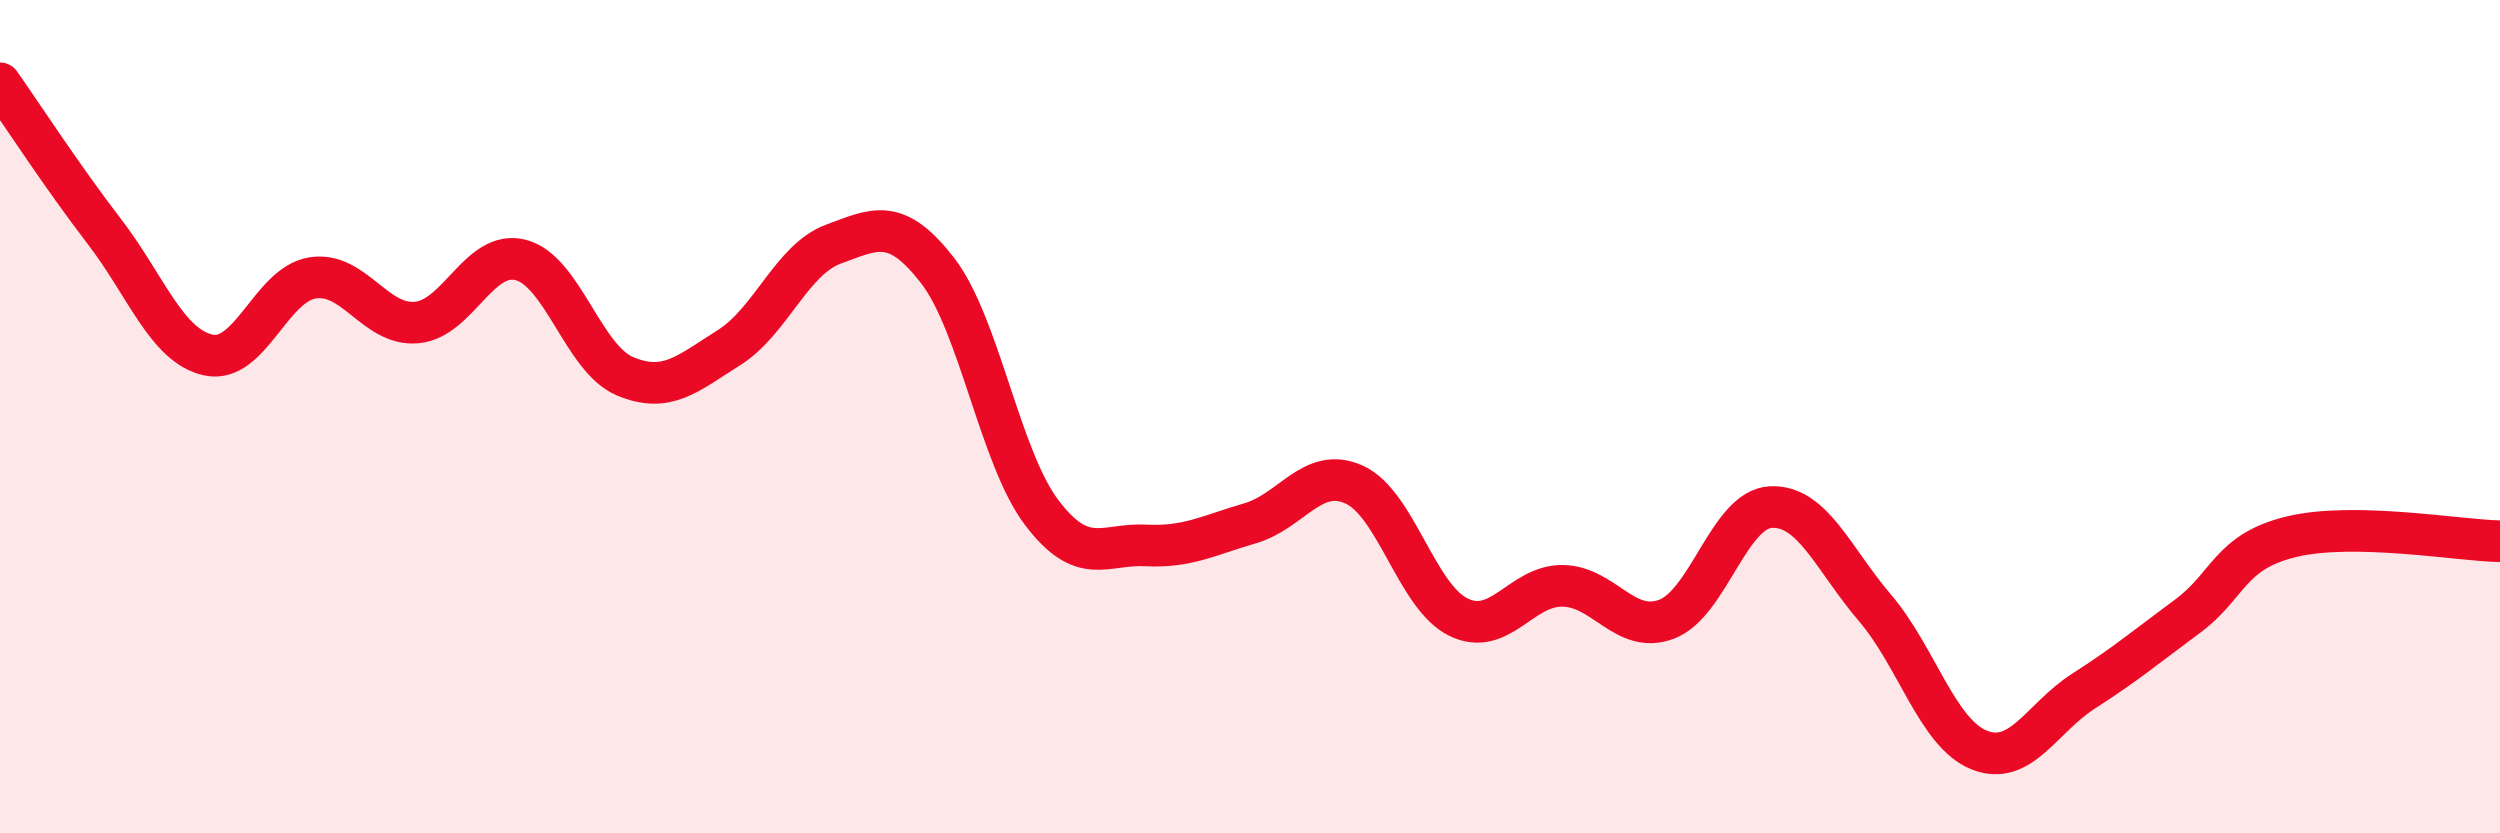 
    <svg width="60" height="20" viewBox="0 0 60 20" xmlns="http://www.w3.org/2000/svg">
      <path
        d="M 0,2 C 0.5,2.71 1.5,4.25 2.5,5.55 C 3.5,6.85 4,8.3 5,8.52 C 6,8.74 6.5,6.83 7.5,6.67 C 8.5,6.51 9,7.83 10,7.74 C 11,7.65 11.5,5.98 12.5,6.24 C 13.5,6.5 14,8.61 15,9.03 C 16,9.45 16.5,8.97 17.5,8.34 C 18.5,7.71 19,6.23 20,5.86 C 21,5.49 21.5,5.2 22.5,6.49 C 23.5,7.78 24,10.98 25,12.3 C 26,13.62 26.5,13.04 27.5,13.09 C 28.5,13.14 29,12.85 30,12.56 C 31,12.27 31.5,11.18 32.5,11.63 C 33.5,12.08 34,14.32 35,14.81 C 36,15.3 36.5,14.05 37.5,14.06 C 38.5,14.07 39,15.24 40,14.86 C 41,14.48 41.5,12.22 42.5,12.17 C 43.5,12.12 44,13.42 45,14.59 C 46,15.76 46.5,17.6 47.5,18 C 48.5,18.4 49,17.23 50,16.59 C 51,15.95 51.5,15.53 52.5,14.79 C 53.5,14.05 53.5,13.24 55,12.88 C 56.5,12.52 59,12.97 60,12.99L60 20L0 20Z"
        fill="#EB0A25"
        opacity="0.1"
        stroke-linecap="round"
        stroke-linejoin="round"
      />
      <path
        d="M 0,2 C 0.5,2.71 1.5,4.25 2.5,5.55 C 3.5,6.85 4,8.3 5,8.52 C 6,8.74 6.5,6.83 7.5,6.67 C 8.5,6.51 9,7.83 10,7.74 C 11,7.65 11.5,5.98 12.5,6.24 C 13.5,6.5 14,8.61 15,9.03 C 16,9.45 16.5,8.97 17.5,8.34 C 18.5,7.71 19,6.23 20,5.86 C 21,5.49 21.5,5.2 22.5,6.49 C 23.5,7.78 24,10.98 25,12.3 C 26,13.62 26.5,13.04 27.5,13.09 C 28.5,13.14 29,12.85 30,12.56 C 31,12.27 31.5,11.18 32.5,11.63 C 33.5,12.08 34,14.32 35,14.81 C 36,15.3 36.5,14.05 37.5,14.06 C 38.5,14.07 39,15.24 40,14.86 C 41,14.48 41.5,12.22 42.5,12.17 C 43.5,12.12 44,13.42 45,14.59 C 46,15.76 46.5,17.6 47.5,18 C 48.5,18.4 49,17.23 50,16.59 C 51,15.95 51.5,15.53 52.5,14.79 C 53.5,14.05 53.5,13.24 55,12.88 C 56.5,12.52 59,12.97 60,12.99"
        stroke="#EB0A25"
        stroke-width="1"
        fill="none"
        stroke-linecap="round"
        stroke-linejoin="round"
      />
    </svg>
  